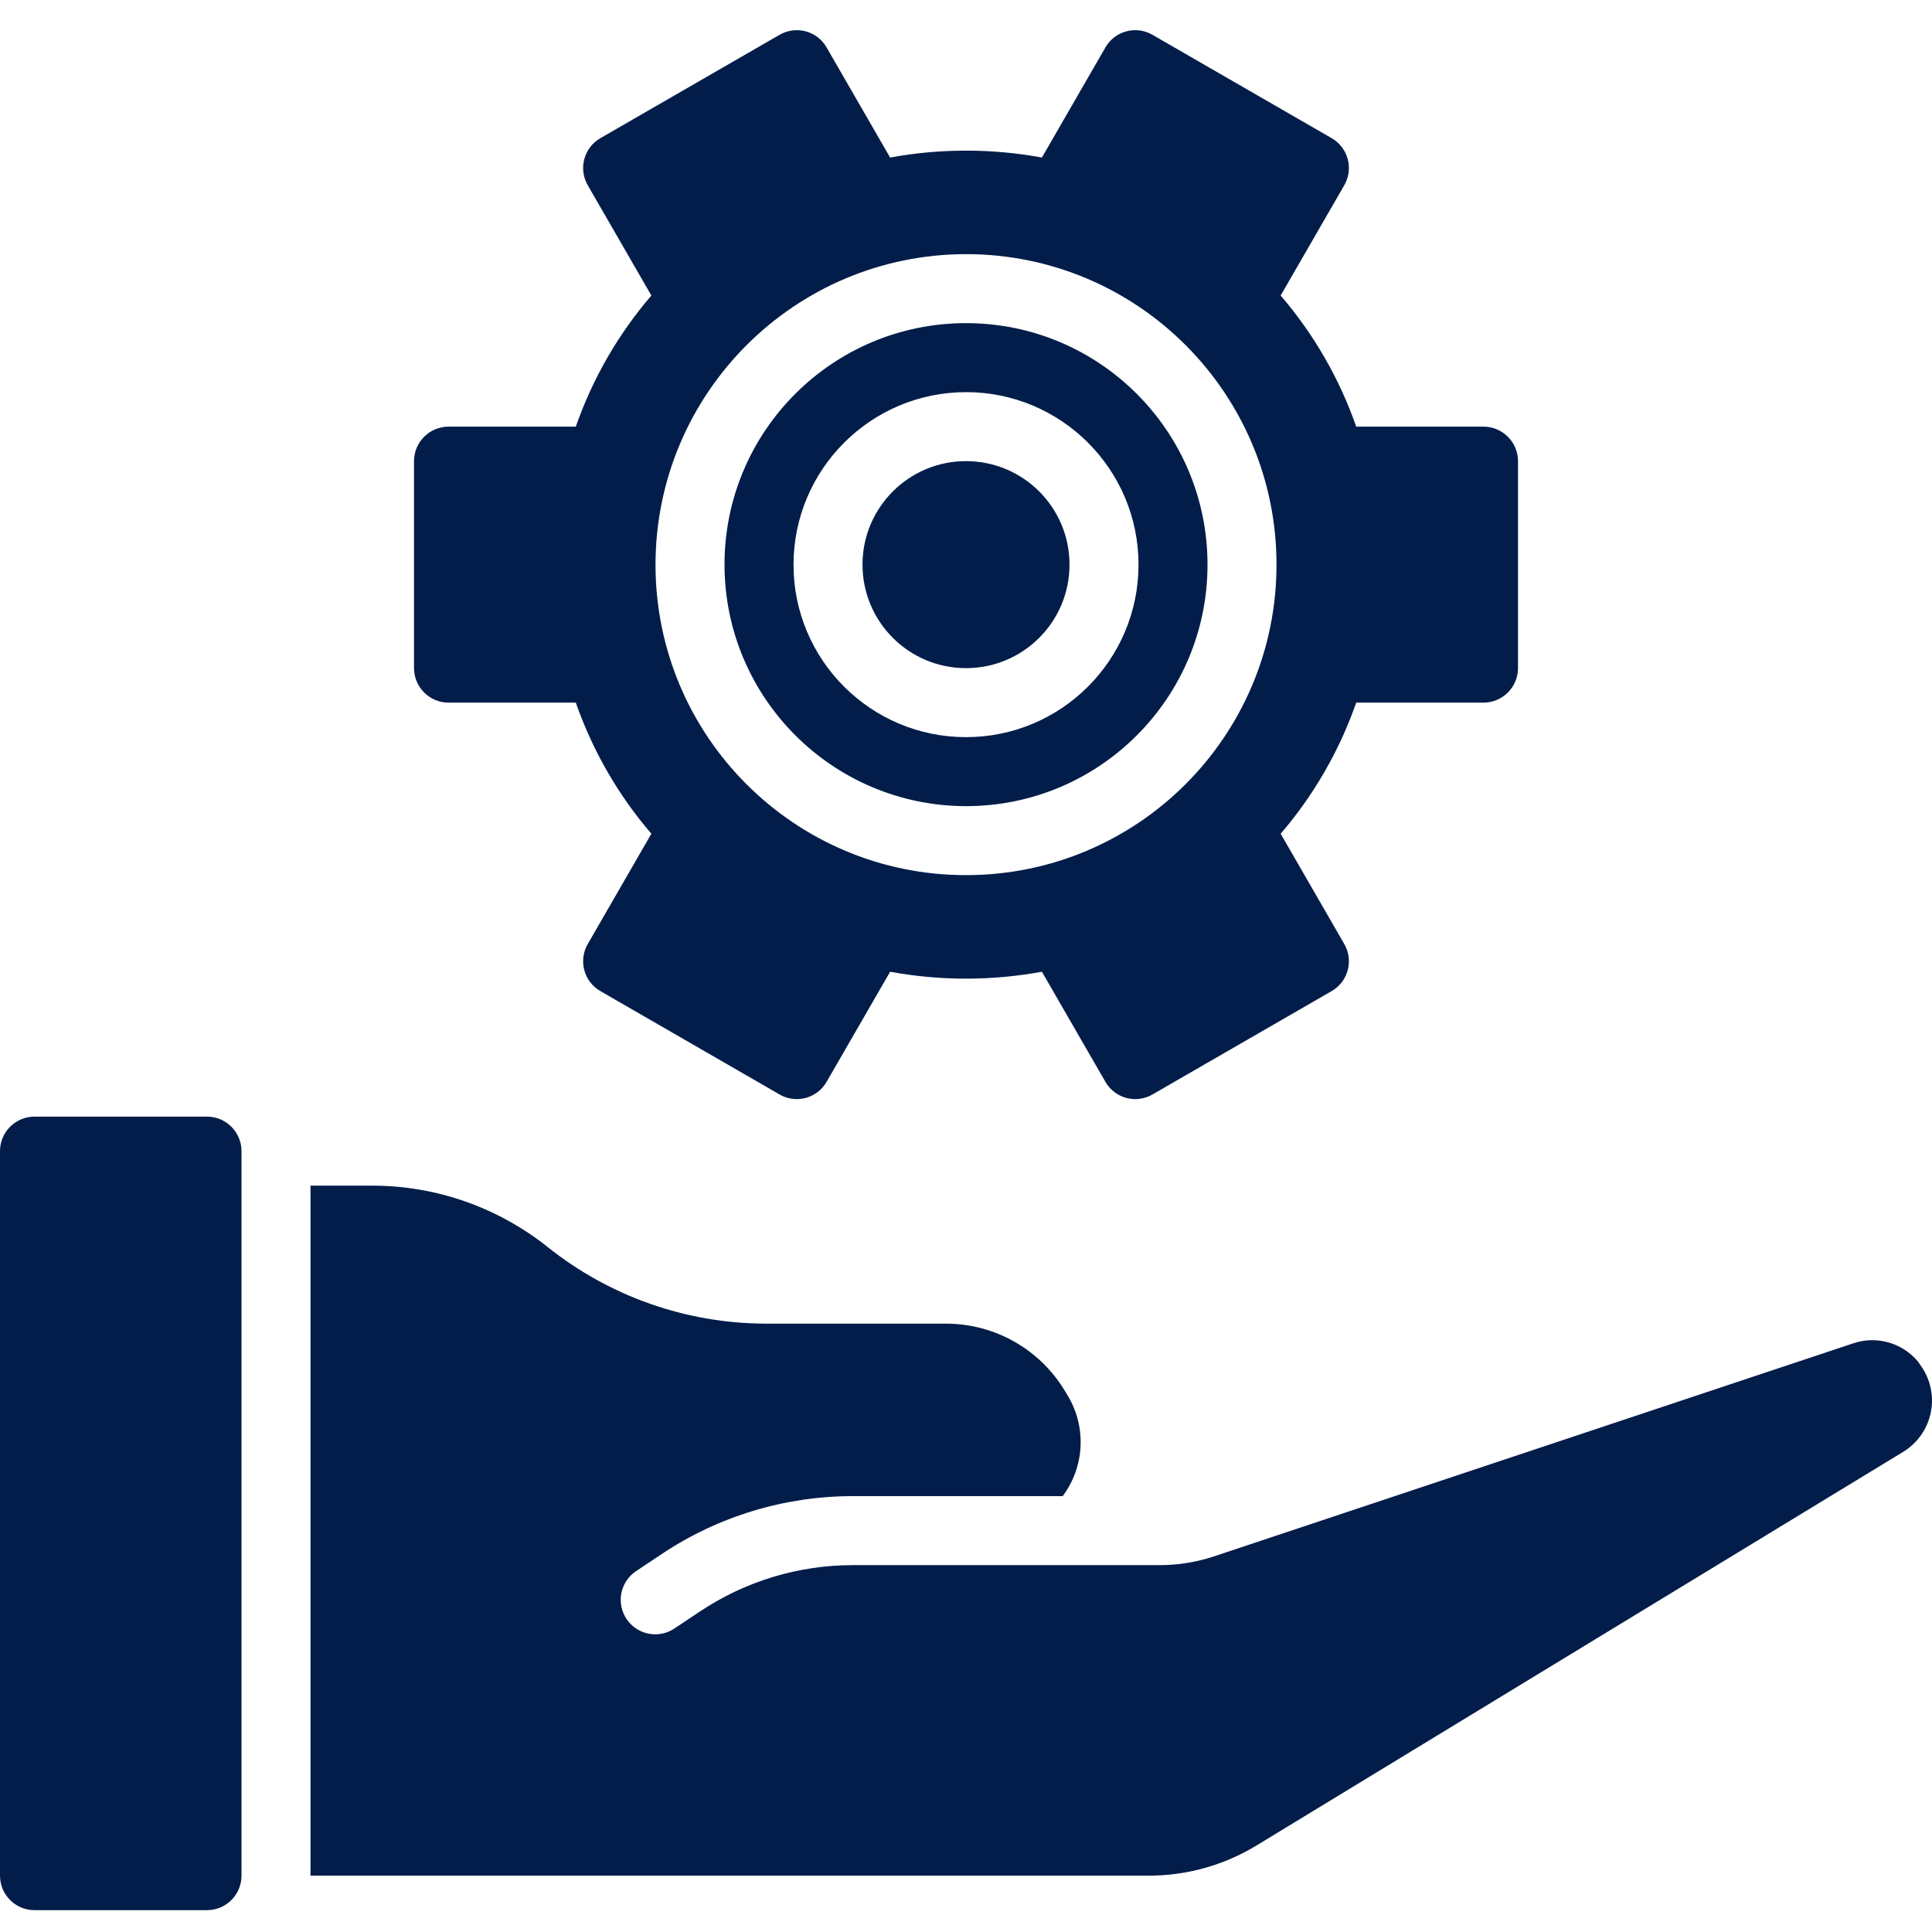 <?xml version="1.0"?>
<svg xmlns="http://www.w3.org/2000/svg" height="512px" viewBox="0 -7 511.994 511" width="512px" class=""><g><path d="m256 206.137c35.348 0 64-28.656 64-64 0-35.348-28.652-64-64-64s-64 28.652-64 64c.039 35.328 28.672 63.957 64 64zm0-109.715c25.246 0 45.715 20.469 45.715 45.715 0 25.246-20.469 45.715-45.715 45.715s-45.715-20.469-45.715-45.715c.031-25.234 20.48-45.684 45.715-45.715zm0 0" data-original="#000000" class="active-path" data-old_color="#021d49" fill="#021d49"/><path d="m283.43 142.137c0 15.148-12.281 27.43-27.43 27.43s-27.43-12.281-27.43-27.43c0-15.148 12.281-27.43 27.43-27.43s27.43 12.281 27.43 27.43zm0 0" data-original="#000000" class="active-path" data-old_color="#021d49" fill="#021d49"/><path d="m109.715 114.707v54.859c.016 5.043 4.098 9.125 9.141 9.141h33.738c4.445 12.73 11.234 24.516 20.023 34.742l-16.824 29.168c-1.23 2.094-1.578 4.594-.961 6.945.621 2.352 2.148 4.359 4.254 5.578l47.543 27.43c2.098 1.203 4.586 1.52 6.918.887 2.332-.637 4.316-2.172 5.516-4.27l16.824-29.164c13.297 2.438 26.93 2.438 40.227 0l16.824 29.164c1.199 2.098 3.184 3.633 5.516 4.27 2.332.633 4.82.316 6.918-.887l47.543-27.43c2.105-1.219 3.633-3.227 4.254-5.578.617-2.352.27-4.852-.961-6.945l-16.824-29.168c8.789-10.227 15.578-22.012 20.023-34.742h33.738c5.043-.016 9.125-4.098 9.141-9.141v-54.859c-.016-5.043-4.098-9.129-9.141-9.141h-33.738c-4.445-12.734-11.234-24.516-20.023-34.746l16.824-29.164c1.23-2.094 1.578-4.598.961-6.949-.621-2.352-2.148-4.359-4.254-5.578l-47.543-27.426c-2.098-1.203-4.586-1.52-6.918-.887-2.332.633-4.316 2.172-5.516 4.27l-16.824 29.164c-13.297-2.438-26.93-2.438-40.227 0l-16.824-29.164c-1.199-2.098-3.184-3.637-5.516-4.27-2.332-.633-4.82-.316-6.918.887l-47.543 27.426c-2.105 1.219-3.633 3.227-4.254 5.578-.617 2.352-.27 4.855.961 6.949l16.824 29.164c-8.789 10.23-15.578 22.012-20.023 34.746h-33.738c-5.043.012-9.125 4.098-9.141 9.141zm146.285-54.855c45.445 0 82.285 36.84 82.285 82.285 0 45.445-36.84 82.285-82.285 82.285s-82.285-36.84-82.285-82.285c.051-45.426 36.859-82.234 82.285-82.285zm0 0" data-original="#000000" class="active-path" data-old_color="#021d49" fill="#021d49"/><path d="m9.145 288.422h45.711c5.051 0 9.145 4.094 9.145 9.145v192c0 5.047-4.094 9.141-9.145 9.141h-45.711c-5.051 0-9.145-4.094-9.145-9.141v-192c0-5.051 4.094-9.145 9.145-9.145zm0 0" data-original="#000000" class="active-path" data-old_color="#021d49" fill="#021d49"/><path d="m82.285 306.707v182.859h222.172c10.062 0 19.93-2.766 28.527-7.996l171.383-104.32c3.828-2.336 6.492-6.18 7.34-10.582.848-4.406-.203-8.961-2.895-12.551-.188-.254-.363-.512-.527-.781-4.195-5.031-11.062-6.945-17.258-4.812l-169.242 56.41c-4.664 1.555-9.547 2.344-14.465 2.344h-81.266c-14.445-.012-28.562 4.266-40.574 12.289l-6.695 4.461c-2.719 1.848-6.219 2.098-9.168.648-2.949-1.445-4.898-4.367-5.098-7.648-.203-3.277 1.371-6.414 4.125-8.211l6.695-4.465c15.012-10.027 32.66-15.375 50.715-15.359h55.566c5.812-7.77 6.352-18.281 1.359-26.605l-.82-1.359c-6.637-10.984-18.523-17.711-31.355-17.75h-47.82c-21.02-.027-41.406-7.18-57.836-20.289-13.188-10.52-29.547-16.262-46.418-16.281zm0 0" data-original="#000000" class="active-path" data-old_color="#021d49" fill="#021d49"/></g> </svg>
